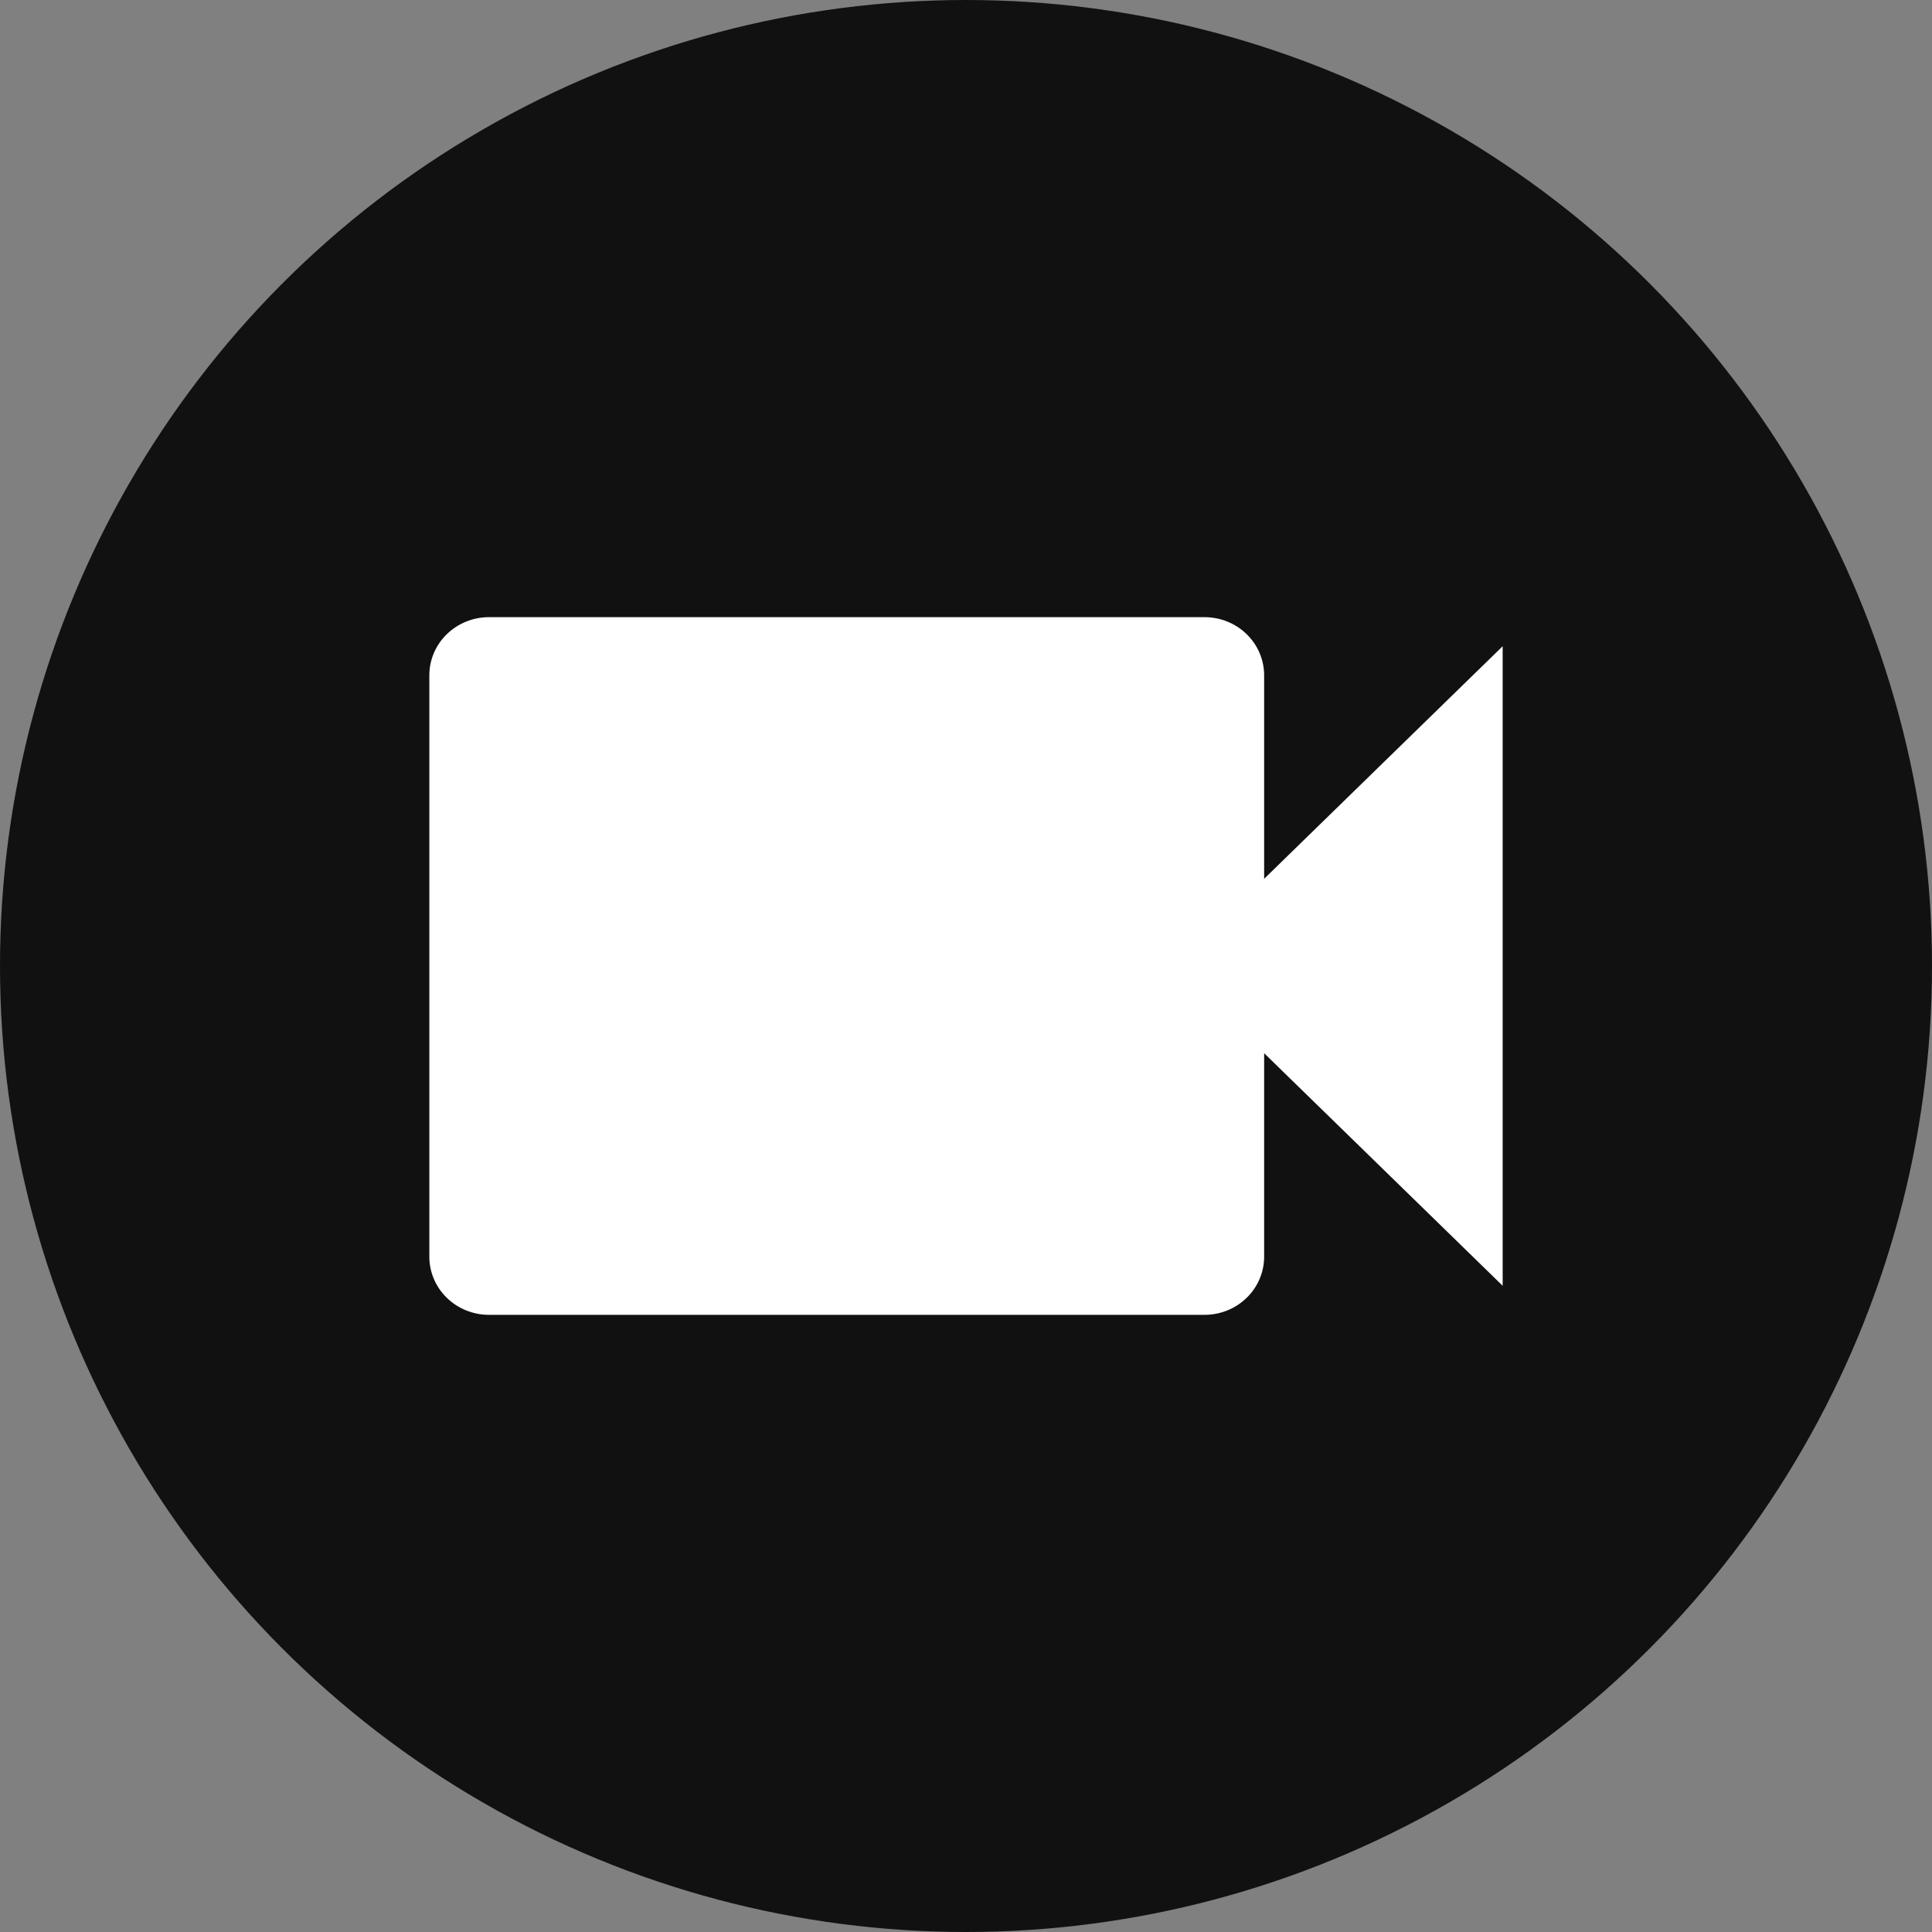 <svg width="72" height="72" viewBox="0 0 72 72" fill="none" xmlns="http://www.w3.org/2000/svg">
<rect x="0" y="0" width="72" height="72" fill="#808080" stroke="none"/>
<circle cx="36" cy="36" r="36" fill="#111111"/>
<path d="M47.111 32.75V25.167C47.111 24.592 46.877 24.041 46.46 23.635C46.044 23.228 45.478 23 44.889 23H18.222C17.633 23 17.068 23.228 16.651 23.635C16.234 24.041 16 24.592 16 25.167V46.833C16 47.408 16.234 47.959 16.651 48.365C17.068 48.772 17.633 49 18.222 49H44.889C45.478 49 46.044 48.772 46.46 48.365C46.877 47.959 47.111 47.408 47.111 46.833V39.25L56 47.917V24.083L47.111 32.75Z" fill="white"/>
</svg>
